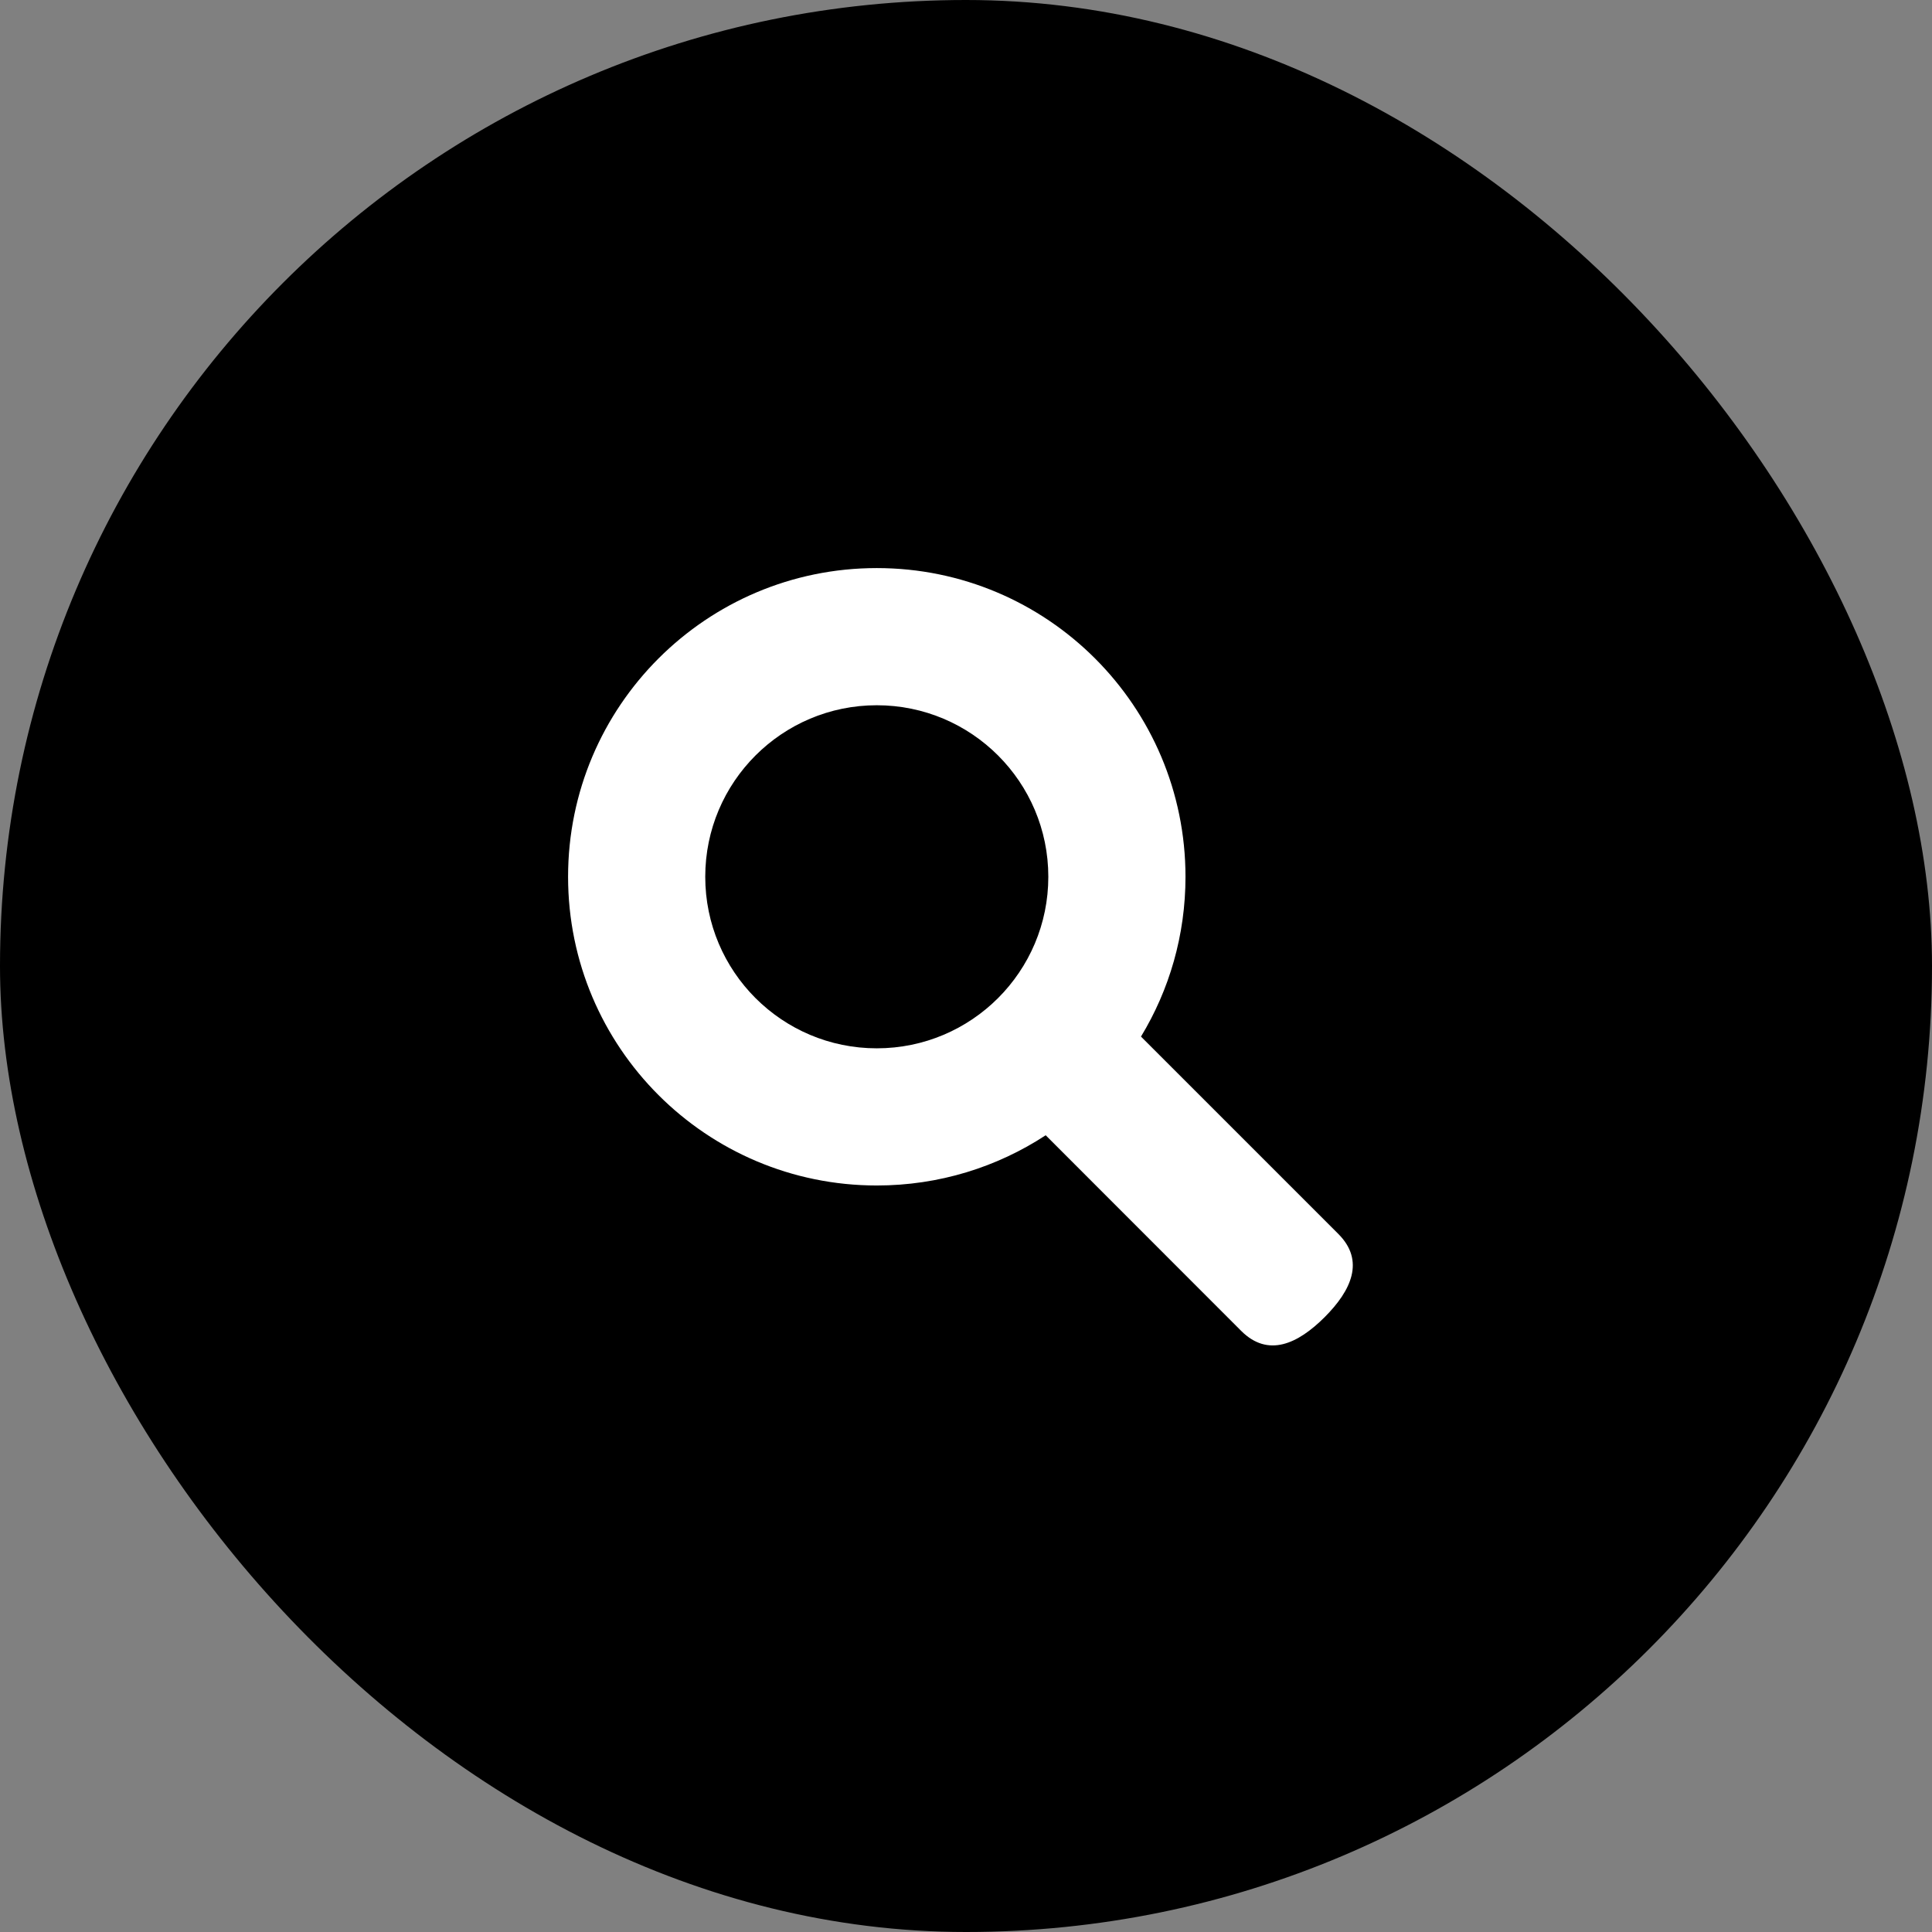 <?xml version="1.0" encoding="UTF-8"?>
<svg width="28px" height="28px" viewBox="0 0 28 28" version="1.1" xmlns="http://www.w3.org/2000/svg" xmlns:xlink="http://www.w3.org/1999/xlink">
    <rect x="0" y="0" width="28" height="28" fill="#808080" stroke="none"/>
    <title>SiteAdvanceCare/01_Elements/Buttons/Primary/Icon</title>
    <defs>
        <rect id="path-1" x="0" y="0" width="28" height="28" rx="14"></rect>
        <path d="M5.071,0.597 C7.542,0.597 9.545,2.6 9.545,5.071 C9.545,5.919 9.31,6.711 8.9,7.387 L11.76,10.247 C12.148,10.635 11.949,11.066 11.561,11.454 C11.172,11.842 10.742,12.041 10.353,11.653 L10.353,11.653 L7.519,8.817 C6.815,9.278 5.974,9.545 5.071,9.545 C2.6,9.545 0.597,7.542 0.597,5.071 C0.597,2.6 2.6,0.597 5.071,0.597 Z M5.071,2.585 C3.698,2.585 2.585,3.698 2.585,5.071 C2.585,6.444 3.698,7.557 5.071,7.557 C6.444,7.557 7.557,6.444 7.557,5.071 C7.557,3.698 6.444,2.585 5.071,2.585 Z" id="path-3"></path>
    </defs>
    <g id="Symbols" stroke="none" stroke-width="1" fill="none" fill-rule="evenodd">
        <g id="SiteAdvanceCare/03_Modules/Headers/Para-empresas/Level-1/Desktop" transform="translate(-1124, -7)">
            <g id="Header" transform="translate(128, 0)">
                <g id="SiteAdvanceCare/01_Elements/Buttons/Primary/Icon" transform="translate(996, 7)">
                    <mask id="mask-2" fill="white">
                        <use xlink:href="#path-1"></use>
                    </mask>
                    <use id="Background-color" fill="#000000" xlink:href="#path-1"></use>
                    <g id="Group" mask="url(#mask-2)">
                        <g transform="translate(7.636, 7.636)" id="Icon">
                            <mask id="mask-4" fill="white">
                                <use xlink:href="#path-3"></use>
                            </mask>
                            <use id="Color" fill="#FFFFFF" xlink:href="#path-3"></use>
                        </g>
                    </g>
                </g>
            </g>
        </g>
    </g>
</svg>